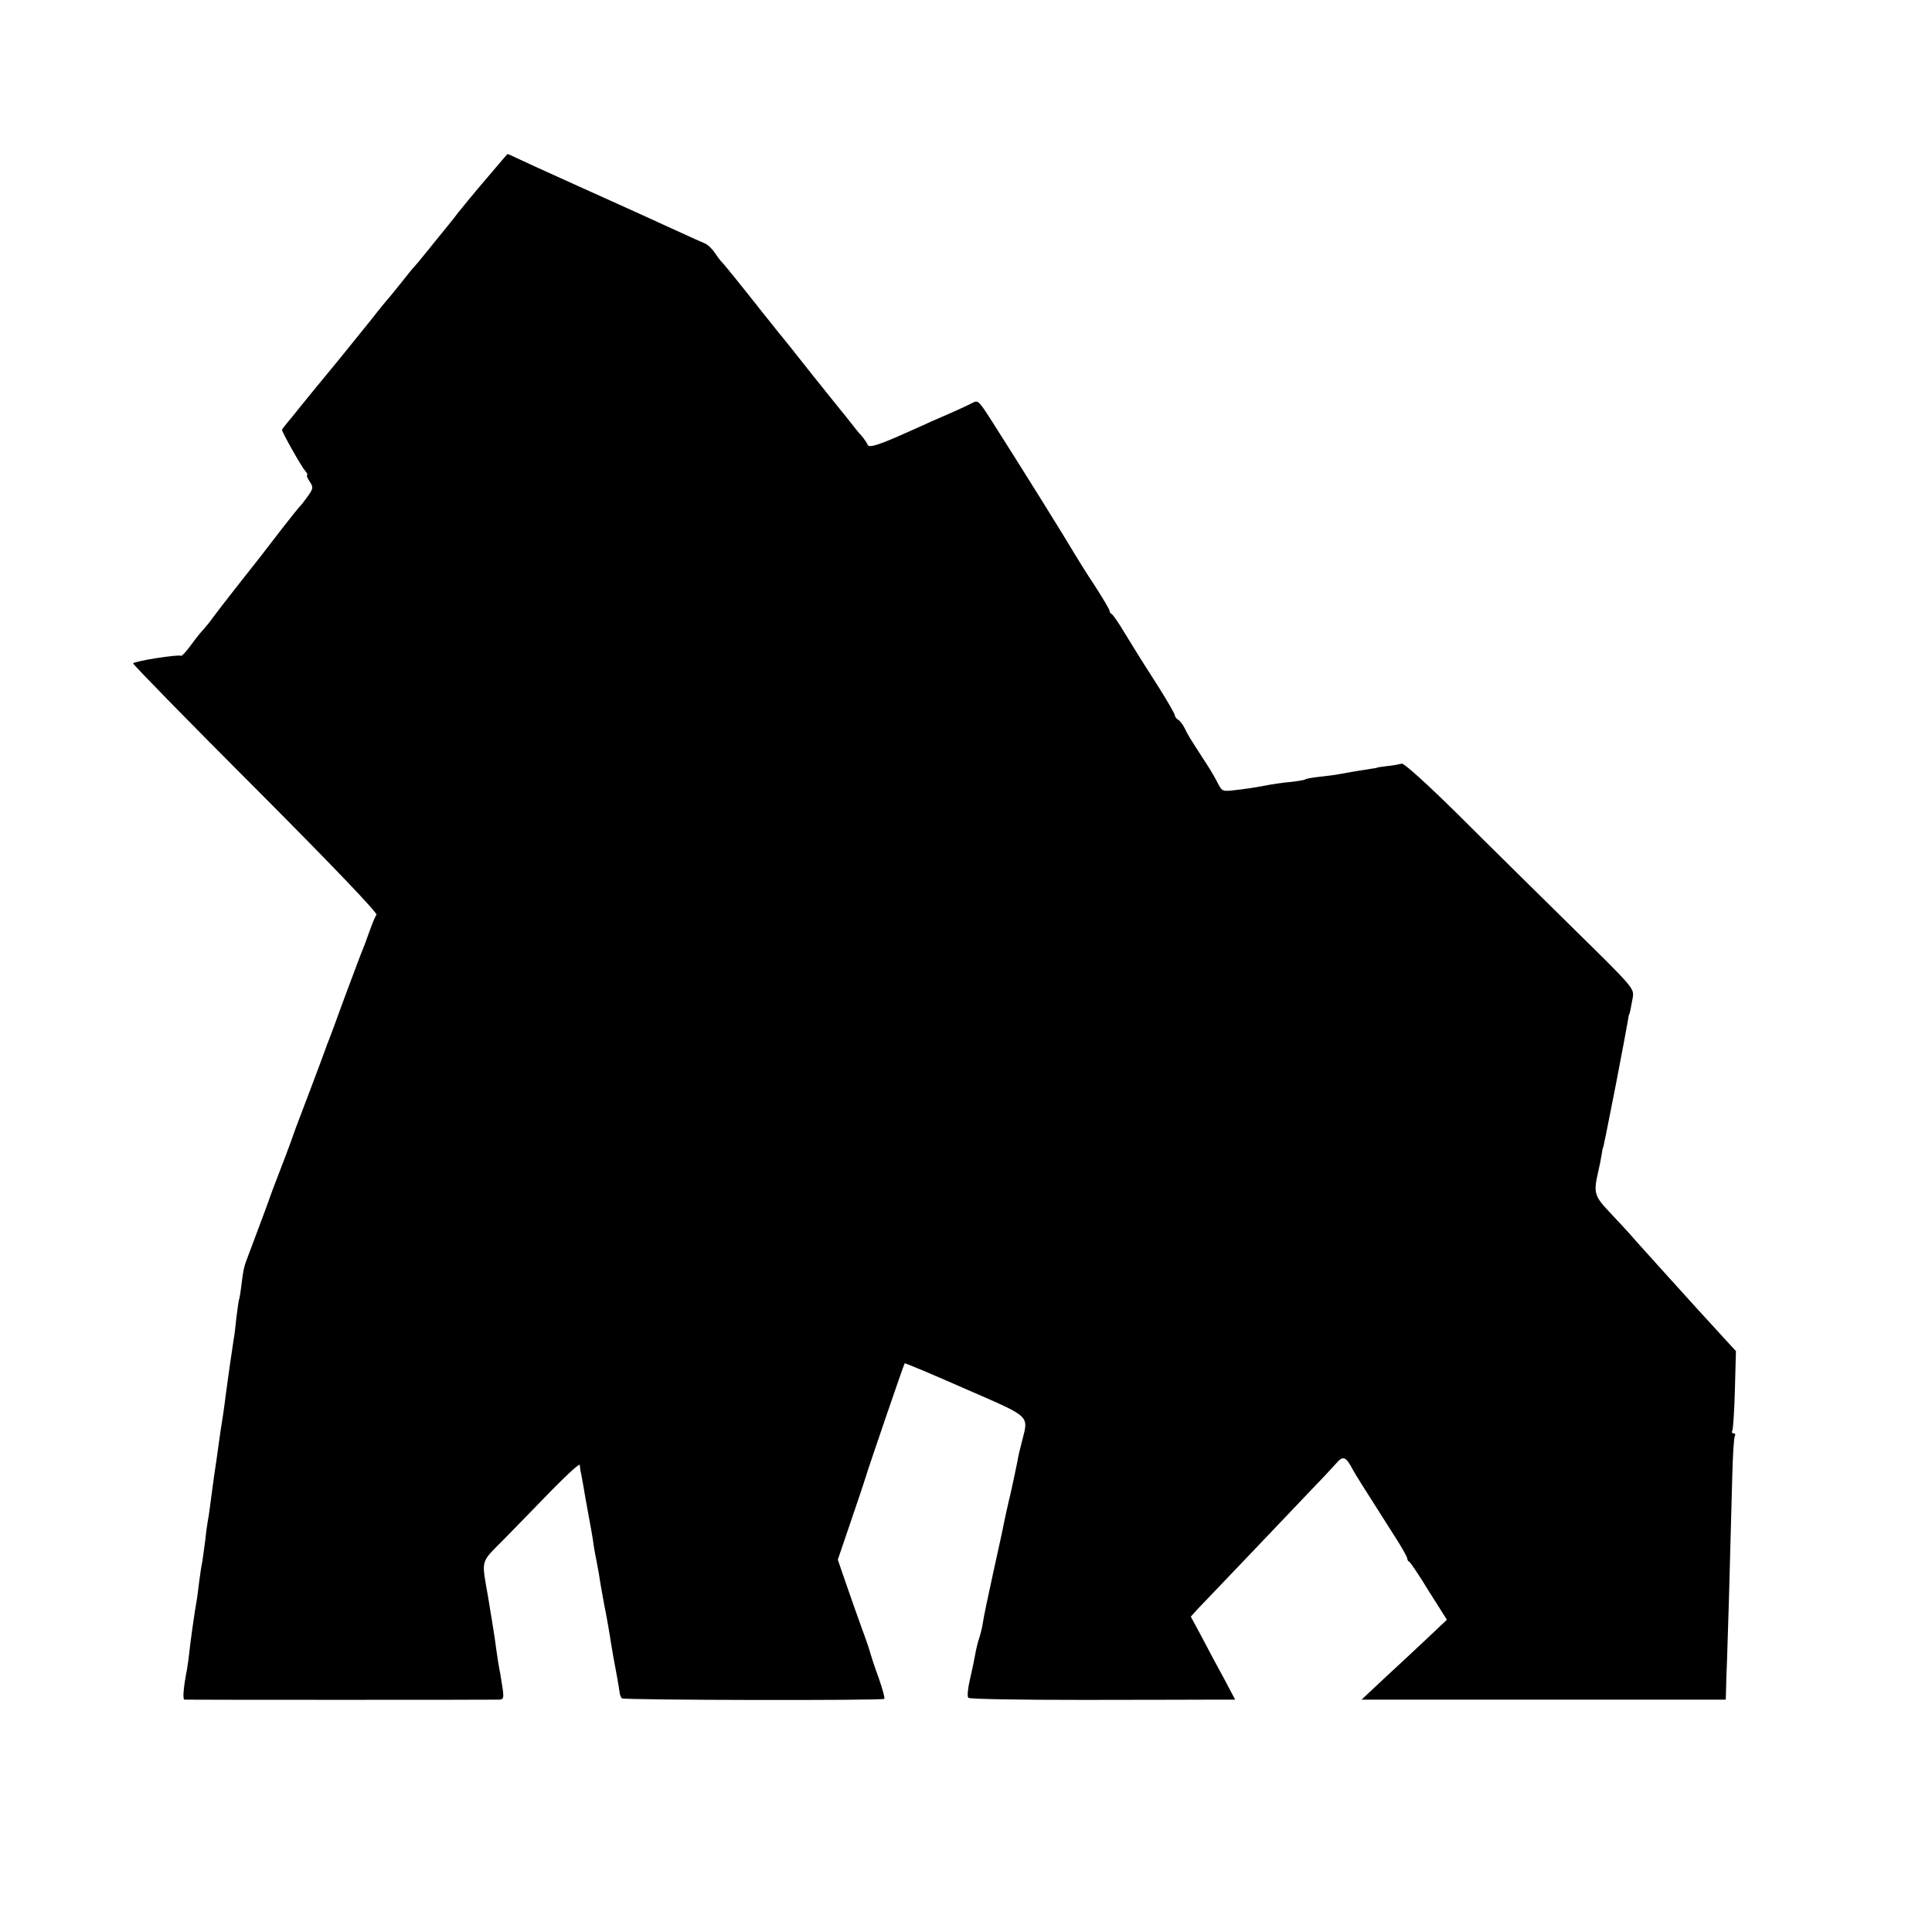<?xml version="1.0" standalone="no"?>
<!DOCTYPE svg PUBLIC "-//W3C//DTD SVG 20010904//EN"
 "http://www.w3.org/TR/2001/REC-SVG-20010904/DTD/svg10.dtd">
<svg version="1.0" xmlns="http://www.w3.org/2000/svg"
 width="740pt" height="740pt" viewBox="0 0 740 740"
 preserveAspectRatio="xMidYMid meet">
<g transform="translate(0,740) scale(0.1,-0.1)"
fill="#000000" stroke="none">
<path d="M1864 6717 c-44 -51 -92 -110 -109 -131 -16 -22 -52 -66 -80 -100
-27 -34 -54 -67 -60 -74 -5 -7 -17 -21 -25 -30 -9 -9 -33 -39 -55 -67 -22 -27
-44 -55 -50 -61 -5 -6 -22 -26 -37 -45 -14 -19 -81 -101 -148 -184 -68 -82
-137 -167 -154 -188 -17 -22 -39 -48 -48 -59 -10 -12 -18 -23 -18 -24 0 -9 74
-141 88 -156 8 -10 12 -18 8 -18 -3 0 1 -11 10 -24 15 -23 14 -27 -8 -58 -13
-18 -26 -35 -30 -38 -3 -3 -34 -41 -68 -85 -72 -94 -86 -112 -177 -227 -37
-47 -77 -99 -88 -114 -11 -16 -27 -35 -35 -44 -8 -8 -30 -35 -48 -60 -18 -25
-35 -43 -38 -42 -9 7 -184 -21 -184 -29 0 -5 211 -221 470 -480 296 -297 467
-476 462 -483 -5 -6 -16 -33 -26 -61 -10 -27 -21 -59 -26 -70 -5 -11 -36 -94
-70 -185 -33 -91 -63 -172 -67 -180 -3 -8 -7 -19 -9 -25 -3 -10 -100 -267
-111 -295 -3 -8 -7 -19 -9 -25 -2 -9 -56 -151 -79 -210 -4 -11 -9 -24 -11 -30
-2 -8 -34 -93 -91 -245 -8 -21 -12 -38 -18 -90 -3 -25 -7 -52 -10 -60 -2 -8
-6 -40 -10 -70 -3 -30 -7 -66 -10 -80 -6 -38 -25 -170 -30 -210 -2 -19 -7 -53
-10 -75 -8 -49 -12 -76 -20 -135 -3 -25 -8 -56 -10 -70 -2 -14 -7 -45 -10 -70
-12 -90 -15 -116 -19 -135 -2 -11 -7 -45 -10 -76 -4 -31 -9 -67 -11 -80 -3
-13 -8 -44 -11 -69 -3 -25 -7 -56 -9 -70 -11 -61 -27 -178 -30 -210 -2 -19 -6
-48 -9 -65 -14 -72 -17 -115 -9 -115 22 -1 1181 -1 1201 0 20 0 22 4 18 37 -3
21 -8 49 -10 63 -5 23 -11 60 -21 135 -5 34 -12 75 -25 155 -26 151 -32 131
59 223 44 45 128 131 186 191 58 59 105 102 106 95 0 -8 2 -23 5 -34 2 -11 6
-33 9 -50 5 -31 9 -53 25 -140 5 -27 12 -66 14 -85 3 -19 8 -46 11 -60 3 -14
7 -38 10 -55 2 -16 11 -66 19 -110 9 -44 18 -96 21 -115 3 -19 9 -57 14 -85 9
-46 21 -113 25 -142 1 -7 5 -15 8 -18 7 -7 998 -9 1005 -2 3 3 -7 38 -21 79
-15 40 -28 81 -31 91 -2 10 -17 55 -34 100 -16 45 -44 123 -61 173 l-31 90 51
150 c28 82 53 156 55 164 6 23 147 435 150 438 2 2 106 -42 231 -97 257 -112
244 -100 218 -203 -7 -26 -15 -60 -17 -75 -3 -15 -14 -68 -25 -118 -12 -49
-23 -101 -26 -115 -2 -14 -21 -99 -41 -190 -20 -91 -38 -177 -40 -193 -2 -15
-8 -42 -14 -60 -6 -17 -13 -47 -16 -65 -3 -18 -12 -61 -20 -95 -8 -34 -11 -65
-6 -70 5 -5 201 -8 437 -8 236 0 464 1 507 1 l78 0 -44 83 c-25 45 -63 117
-85 159 l-41 76 31 34 c34 35 318 333 431 452 38 39 80 84 94 100 27 32 38 28
65 -24 13 -23 31 -52 161 -256 26 -40 47 -78 47 -83 0 -5 3 -11 8 -13 4 -2 38
-52 75 -113 l69 -109 -70 -66 c-38 -36 -111 -104 -163 -152 l-94 -88 698 0
697 0 1 33 c0 17 2 73 4 122 3 81 9 278 20 702 2 79 6 147 10 153 3 5 1 10 -5
10 -6 0 -8 4 -5 10 3 5 8 76 10 157 l4 148 -46 50 c-25 28 -69 75 -97 106 -55
60 -178 197 -242 268 -21 25 -65 72 -96 105 -62 65 -65 77 -47 156 6 25 12 56
14 70 2 14 4 25 5 25 1 0 3 9 5 21 3 11 23 114 46 230 22 115 42 220 44 234 2
14 4 25 5 25 2 0 6 21 14 65 5 35 2 38 -232 268 -130 128 -328 323 -438 433
-121 119 -207 197 -215 194 -8 -2 -32 -7 -54 -9 -22 -3 -40 -5 -40 -6 0 -1 -9
-3 -20 -4 -34 -5 -100 -16 -125 -21 -14 -3 -47 -7 -74 -10 -27 -3 -52 -7 -56
-10 -4 -3 -30 -7 -56 -10 -27 -2 -74 -9 -104 -15 -30 -6 -78 -13 -107 -16 -50
-6 -52 -6 -69 27 -9 19 -33 59 -53 89 -55 85 -60 93 -73 120 -7 14 -18 29 -25
33 -7 4 -13 12 -13 17 0 5 -28 54 -62 108 -70 109 -69 108 -130 207 -23 39
-46 72 -50 73 -5 2 -8 8 -8 12 0 5 -26 49 -57 97 -32 48 -64 100 -73 115 -35
60 -208 338 -321 515 -52 81 -53 82 -78 68 -24 -12 -60 -29 -151 -68 -19 -9
-64 -29 -100 -45 -105 -47 -143 -59 -147 -45 -2 6 -13 22 -24 35 -12 12 -30
36 -42 51 -12 16 -27 34 -32 40 -6 7 -57 71 -114 142 -57 72 -114 144 -128
160 -13 17 -36 45 -51 64 -114 144 -165 207 -171 211 -3 3 -14 18 -24 33 -10
15 -28 32 -40 36 -12 5 -51 22 -87 39 -36 16 -92 42 -125 57 -33 15 -154 70
-270 122 -115 52 -223 101 -239 109 -16 8 -30 14 -32 14 -1 0 -37 -42 -80 -93z"/>
</g>
</svg>
